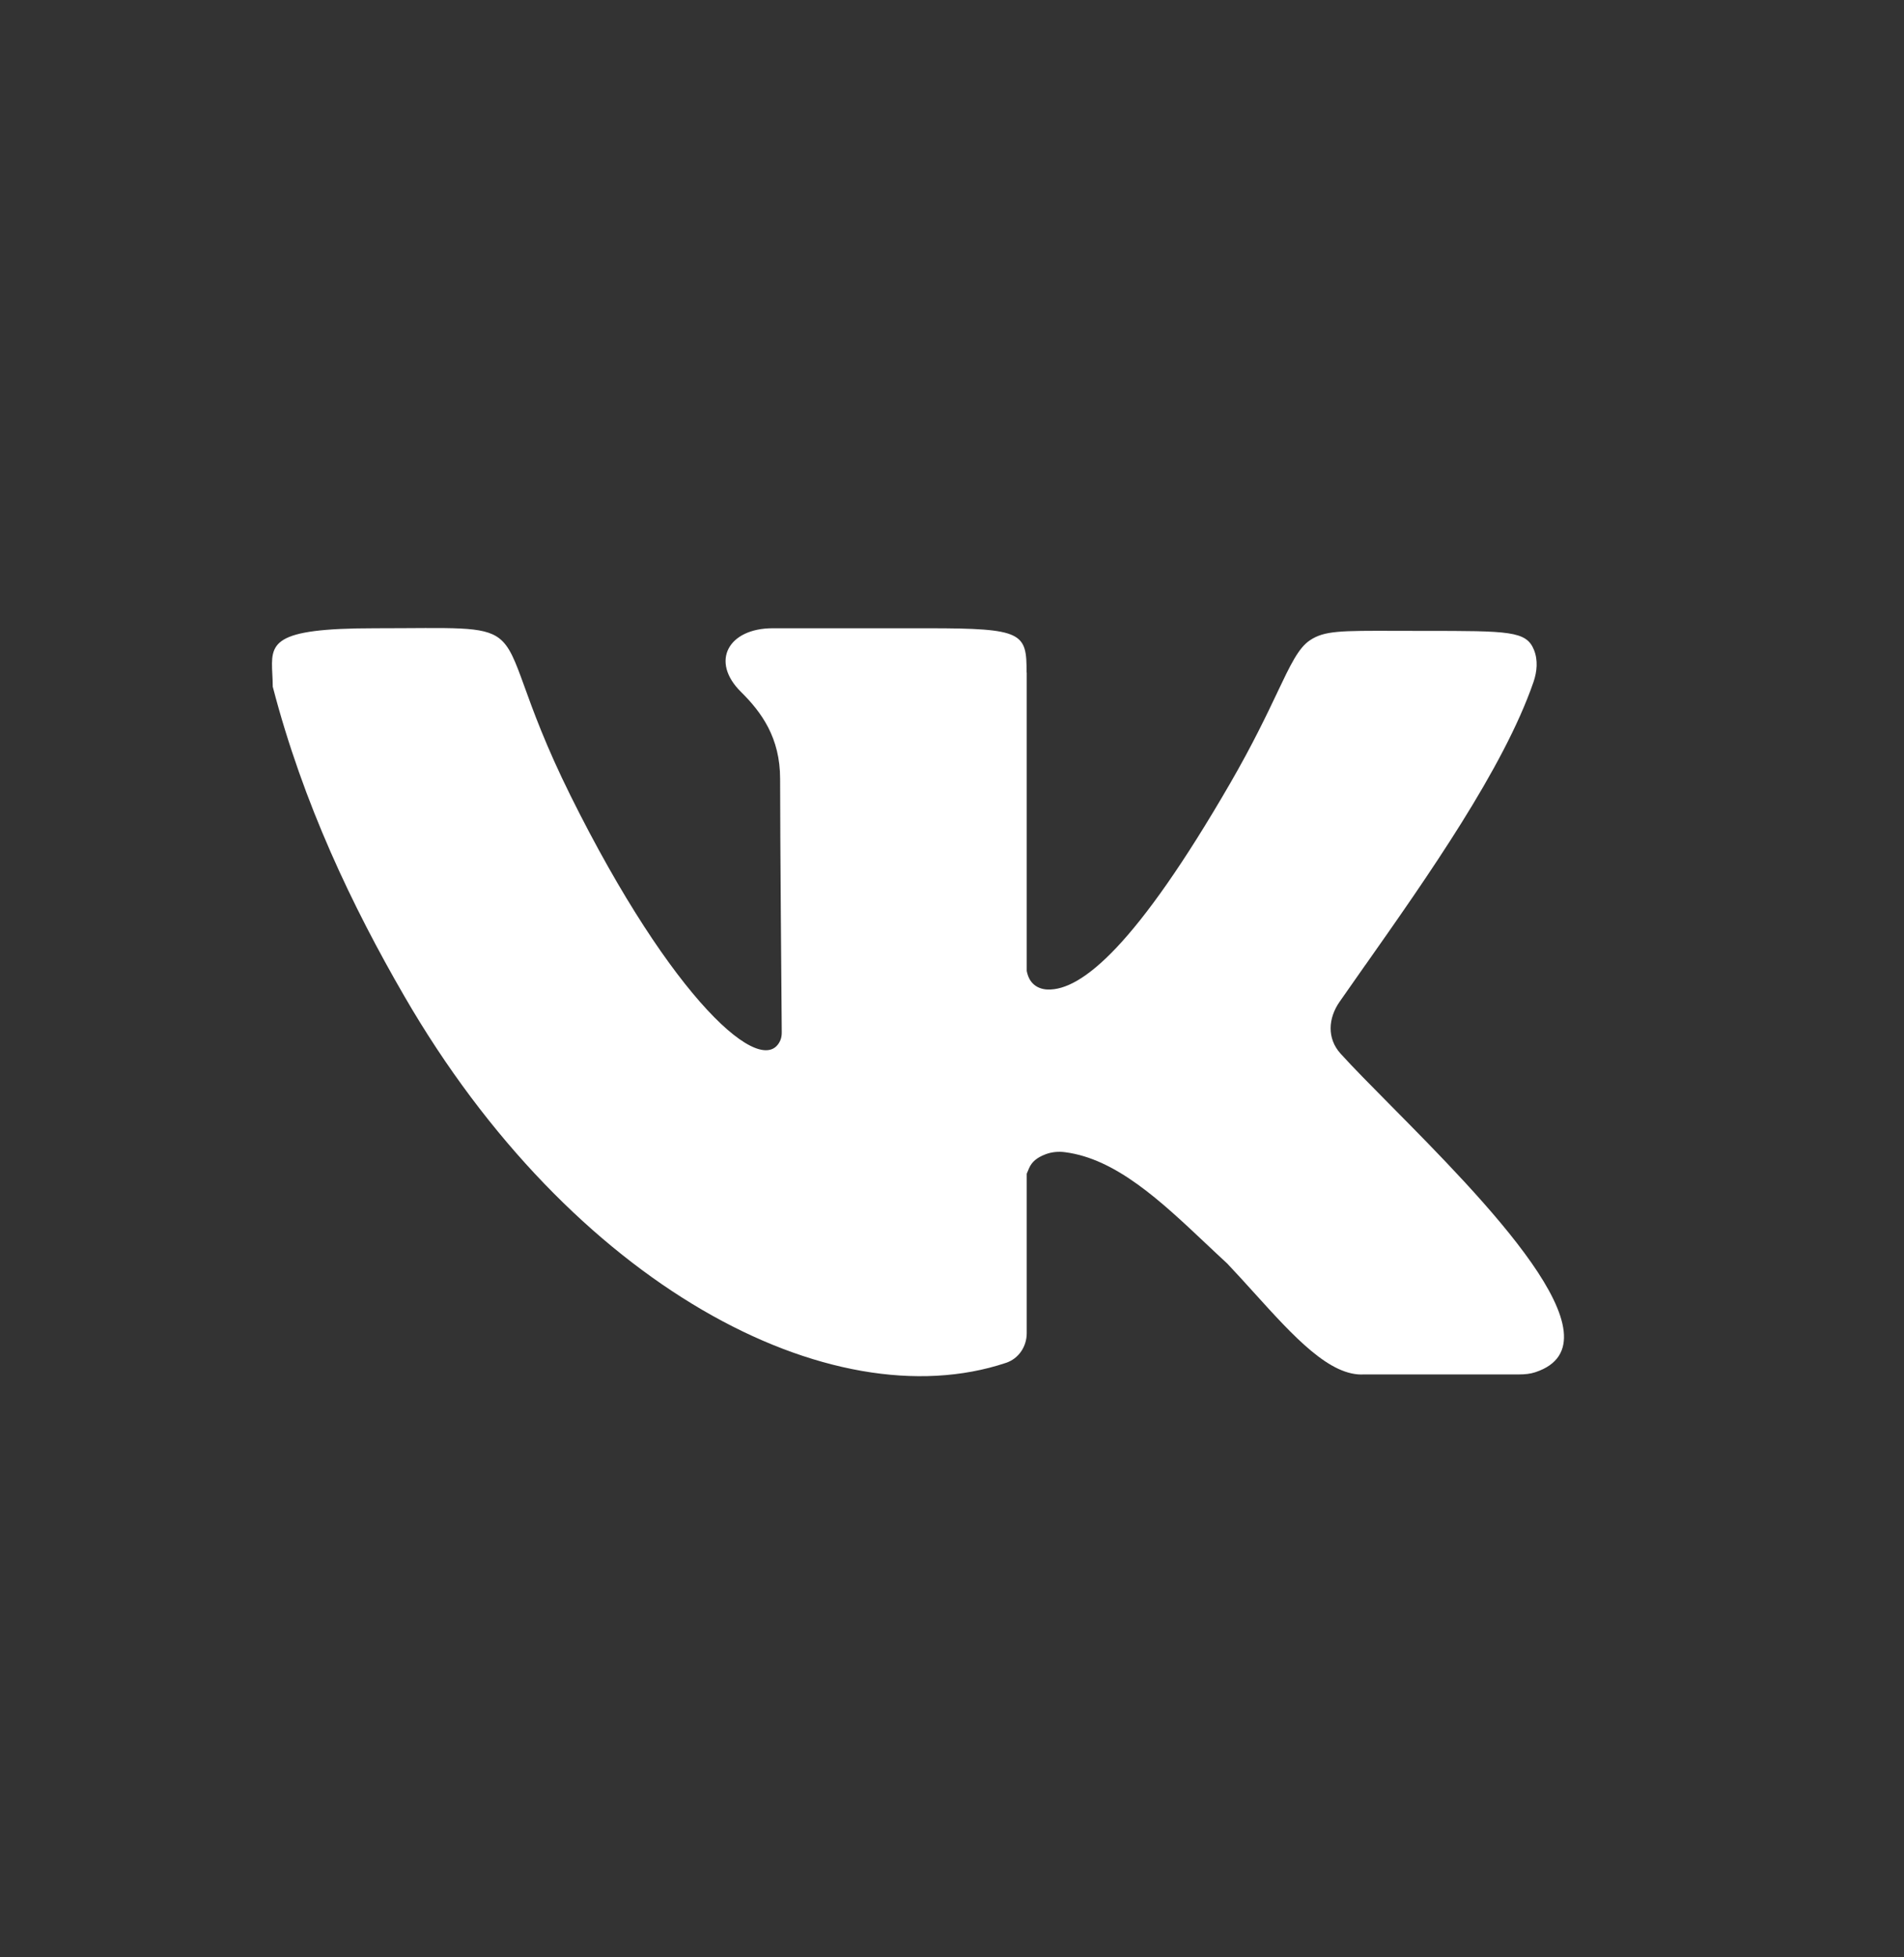 <svg width="36" height="37" viewBox="0 0 36 37" fill="none" xmlns="http://www.w3.org/2000/svg"><rect x="0" y="0" width="36" height="37" fill="#333333" stroke="none"/><path d="M19.413 25.201C19.413 25.451 19.264 25.681 19.022 25.762C15.708 26.869 10.806 24.294 7.645 18.831C6.666 17.141 5.733 15.195 5.157 12.98C5.157 12.896 5.153 12.818 5.149 12.744C5.12 12.16 5.106 11.876 7.092 11.876C8.573 11.876 9.131 11.825 9.444 12.07C9.834 12.376 9.845 13.143 10.789 15.044C12.712 18.916 14.435 20.428 14.757 19.659C14.777 19.609 14.782 19.555 14.781 19.502C14.777 18.964 14.75 15.86 14.75 14.722C14.75 13.947 14.401 13.466 14.011 13.08C13.423 12.5 13.773 11.876 14.61 11.876H17.552C19.342 11.876 19.413 11.963 19.41 12.713L19.413 12.711L19.413 18.354C19.435 18.463 19.473 18.534 19.525 18.588C19.596 18.663 19.7 18.701 19.804 18.705C20.45 18.73 21.489 17.867 23.262 14.803C23.681 14.078 23.948 13.517 24.149 13.094L24.149 13.093C24.401 12.563 24.55 12.249 24.767 12.104C25.039 11.921 25.346 11.922 26.393 11.925C26.551 11.926 26.726 11.926 26.92 11.926C28.539 11.926 28.859 11.926 29.004 12.286C29.082 12.48 29.062 12.697 28.994 12.894C28.431 14.525 26.983 16.583 25.821 18.235L25.82 18.235C25.649 18.479 25.484 18.713 25.329 18.936C25.11 19.25 25.089 19.631 25.346 19.916C25.583 20.178 25.917 20.515 26.294 20.896C28.043 22.663 30.729 25.377 29.03 25.939C28.935 25.971 28.83 25.981 28.73 25.981H25.797C25.15 26.026 24.46 25.264 23.717 24.443C23.549 24.257 23.378 24.069 23.204 23.885C23.07 23.762 22.936 23.635 22.802 23.509C21.948 22.704 21.099 21.903 20.135 21.78C20.013 21.764 19.888 21.775 19.773 21.818C19.602 21.882 19.508 21.965 19.456 22.085L19.416 22.18L19.413 22.188L19.413 25.201Z" fill="#fff"></path></svg>